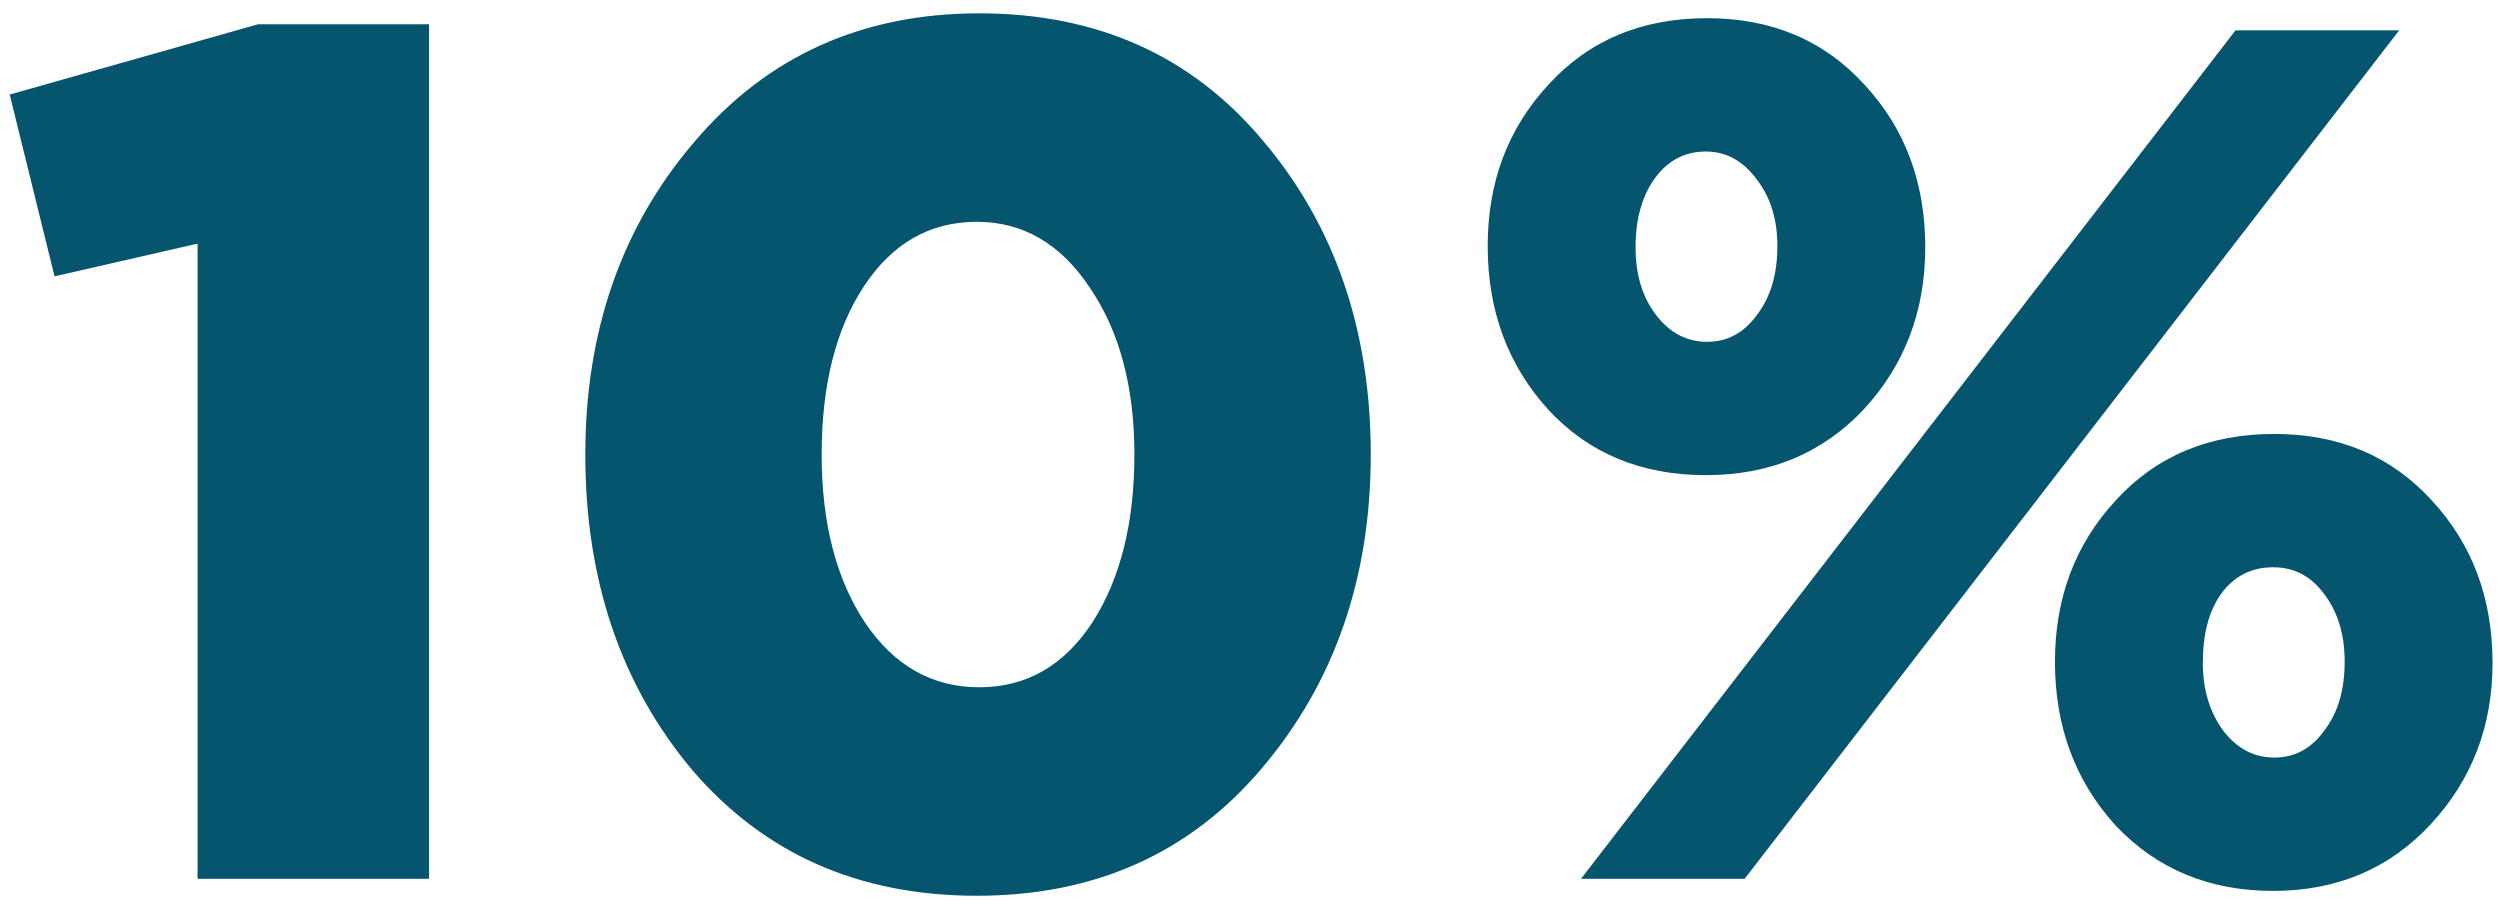 <?xml version="1.0" encoding="UTF-8"?> <svg xmlns="http://www.w3.org/2000/svg" width="165" height="60" viewBox="0 0 165 60" fill="none"> <path d="M13.04 58V16.08L3.6 18.24L0.64 6.24L17.04 1.6H28.32V58H13.04ZM83.27 50.72C78.523 56.32 72.257 59.12 64.47 59.12C56.683 59.12 50.417 56.347 45.67 50.8C40.977 45.2 38.63 38.267 38.63 30C38.63 21.84 41.03 14.96 45.83 9.36C50.63 3.707 56.897 0.88 64.63 0.88C72.417 0.88 78.657 3.68 83.35 9.28C88.097 14.88 90.47 21.787 90.47 30C90.47 38.16 88.07 45.067 83.27 50.72ZM57.11 41.12C59.03 43.947 61.537 45.36 64.63 45.36C67.723 45.36 70.203 43.947 72.07 41.12C73.937 38.24 74.87 34.533 74.87 30C74.87 25.52 73.883 21.84 71.91 18.96C69.99 16.08 67.51 14.64 64.47 14.64C61.377 14.64 58.897 16.053 57.03 18.88C55.163 21.707 54.23 25.413 54.23 30C54.23 34.533 55.19 38.24 57.11 41.12ZM104.347 58L147.547 2H158.348L115.147 58H104.347ZM160.427 54.4C157.707 57.333 154.241 58.8 150.027 58.8C145.814 58.8 142.347 57.36 139.627 54.48C136.961 51.547 135.627 47.947 135.627 43.68C135.627 39.467 136.961 35.92 139.627 33.04C142.294 30.107 145.787 28.64 150.107 28.64C154.374 28.64 157.841 30.107 160.507 33.04C163.174 35.92 164.507 39.493 164.507 43.76C164.507 47.92 163.147 51.467 160.427 54.4ZM146.747 48.24C147.654 49.413 148.774 50 150.107 50C151.441 50 152.534 49.413 153.387 48.24C154.294 47.067 154.748 45.547 154.748 43.68C154.748 41.867 154.294 40.373 153.387 39.2C152.534 38.027 151.414 37.44 150.027 37.44C148.587 37.44 147.441 38.027 146.588 39.2C145.787 40.32 145.387 41.84 145.387 43.76C145.387 45.52 145.841 47.013 146.747 48.24ZM112.587 31.36C108.321 31.36 104.854 29.92 102.187 27.04C99.521 24.107 98.188 20.507 98.188 16.24C98.188 12.027 99.521 8.48 102.187 5.6C104.854 2.667 108.347 1.2 112.667 1.2C116.934 1.2 120.401 2.667 123.067 5.6C125.734 8.48 127.067 12.053 127.067 16.32C127.067 20.533 125.707 24.107 122.987 27.04C120.267 29.92 116.801 31.36 112.587 31.36ZM109.307 20.8C110.214 21.973 111.334 22.56 112.667 22.56C114.001 22.56 115.094 21.973 115.947 20.8C116.854 19.627 117.307 18.107 117.307 16.24C117.307 14.48 116.854 13.013 115.947 11.84C115.041 10.613 113.921 10 112.587 10C111.201 10 110.081 10.587 109.227 11.76C108.374 12.933 107.947 14.453 107.947 16.32C107.947 18.133 108.401 19.627 109.307 20.8Z" fill="#05556F"></path> </svg> 
